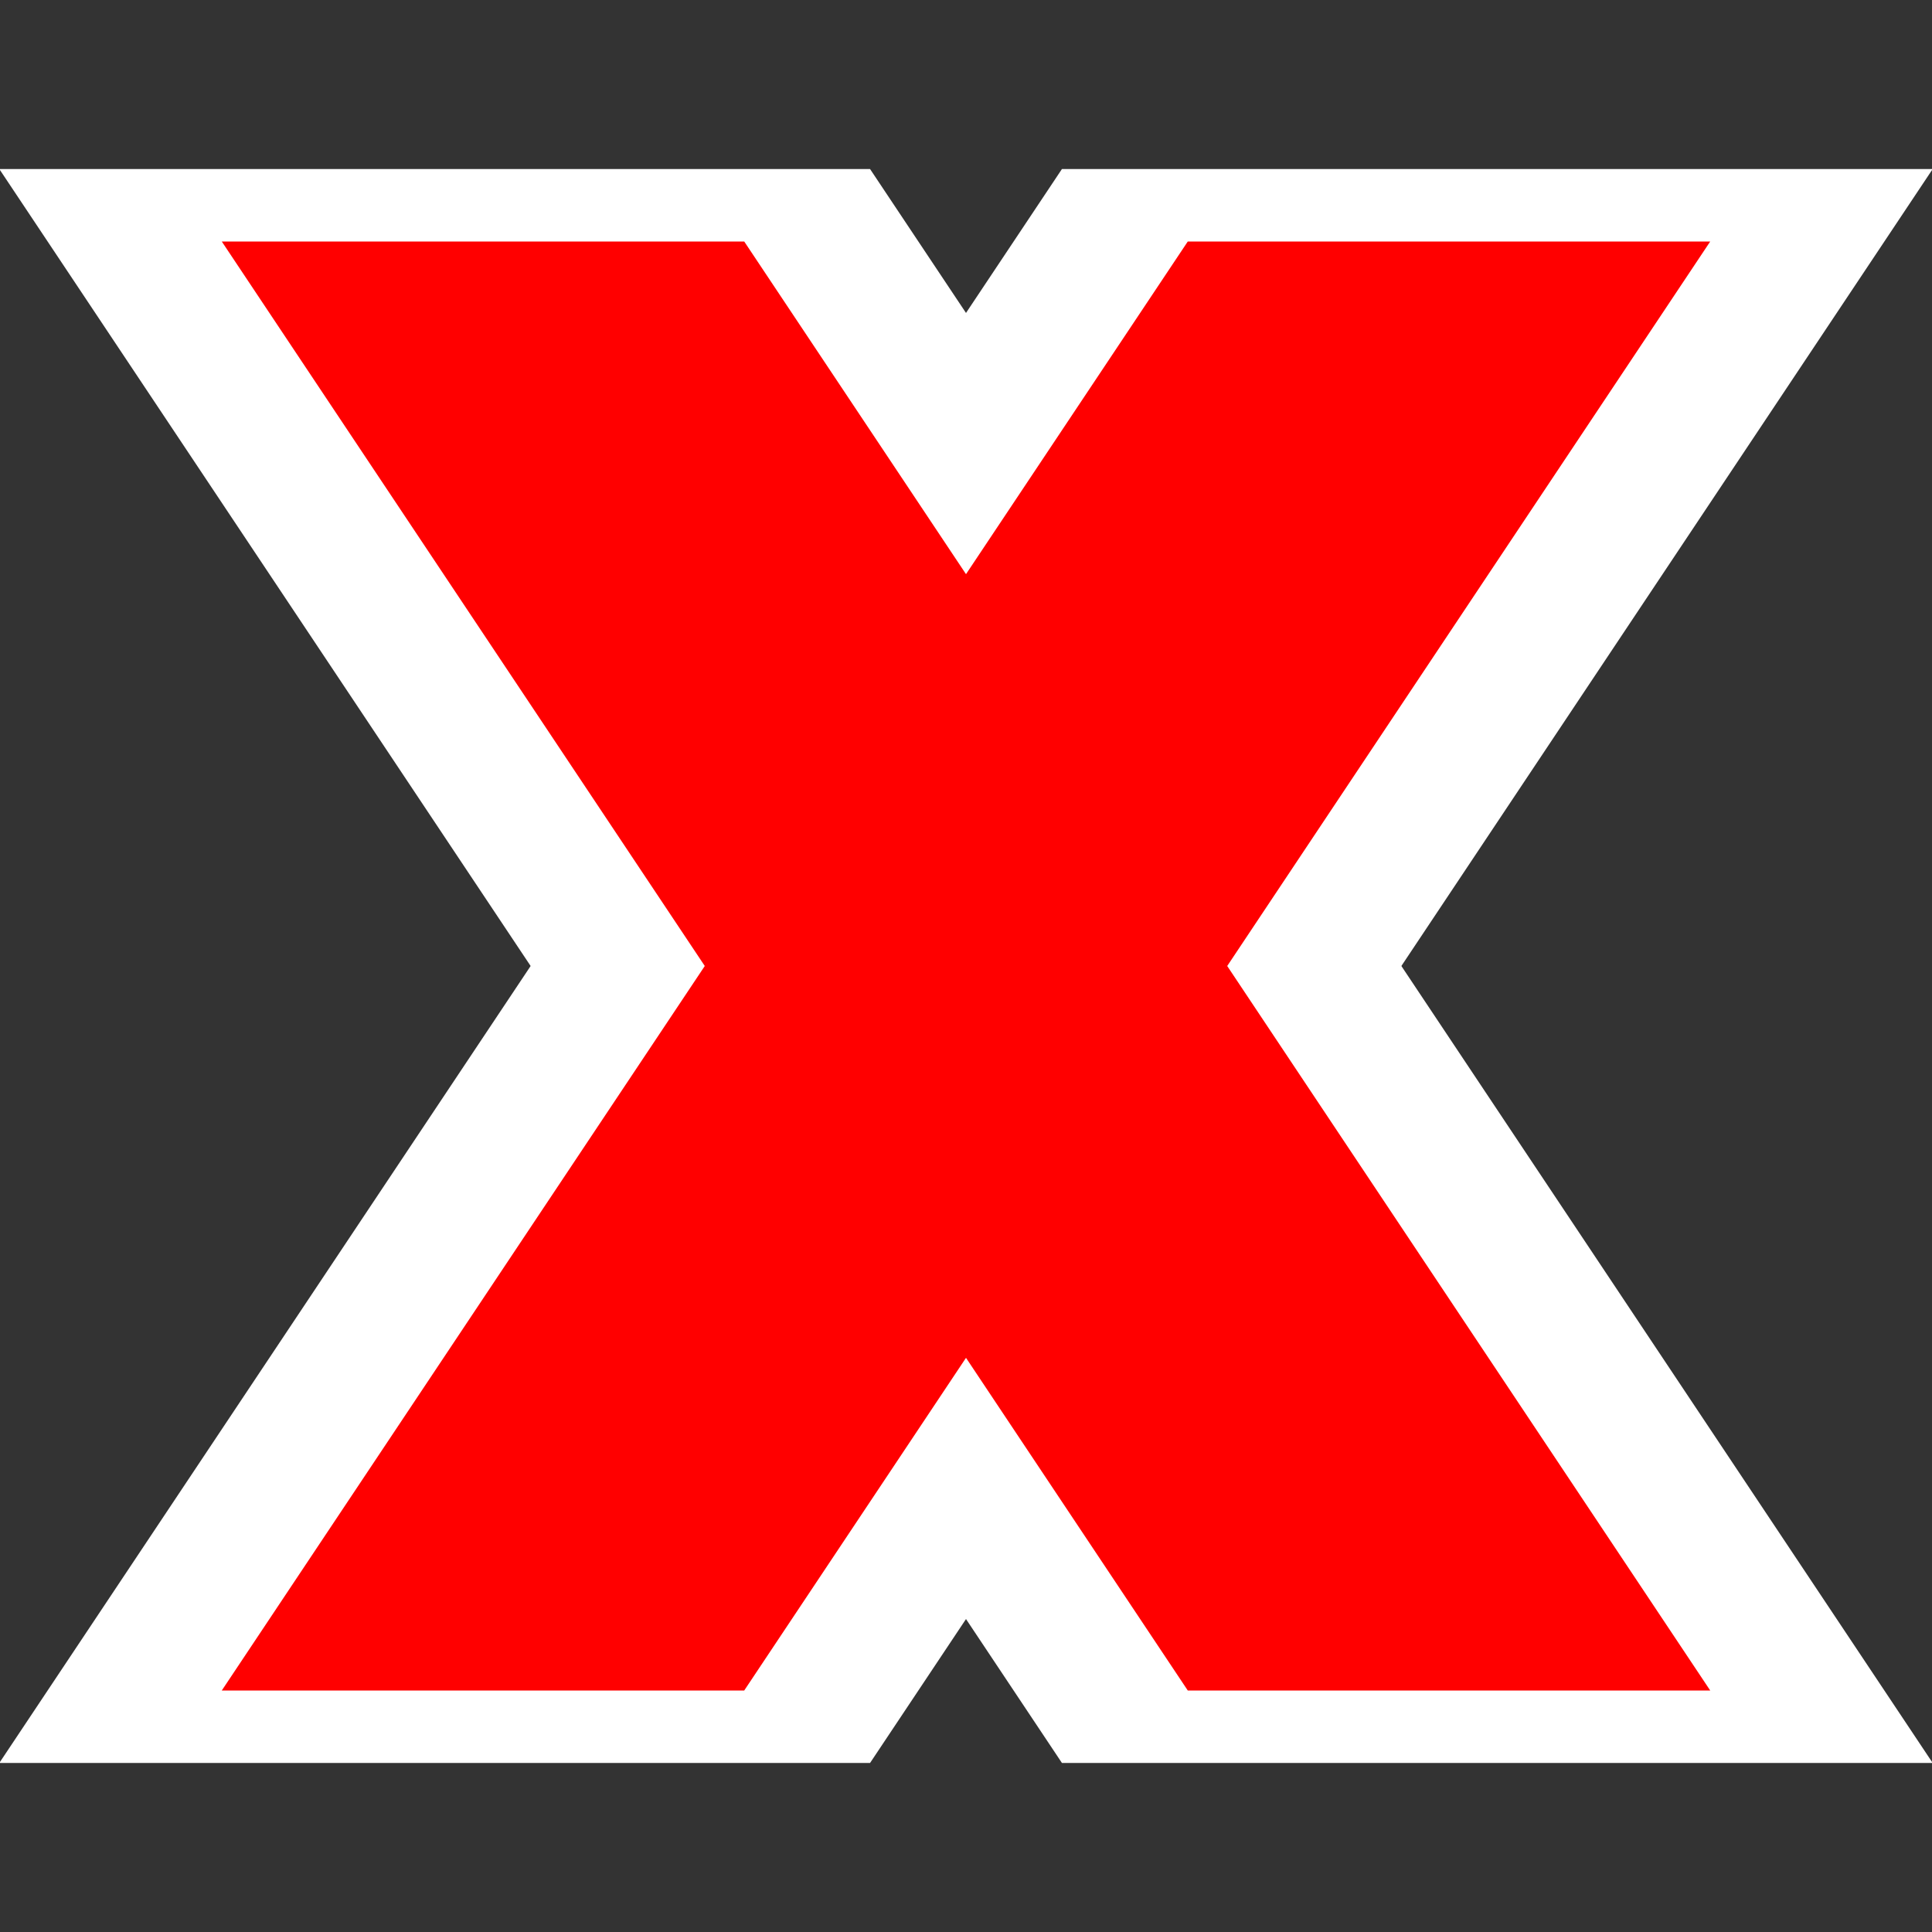 <?xml version="1.0" encoding="UTF-8" standalone="no"?>
<svg version="1.1" width="48" height="48" viewBox="0 0 48 48"
   xmlns="http://www.w3.org/2000/svg">

  <rect x="0" y="0" width="48" height="48" fill="#333333" stroke="none"/>

  <defs>
    <clipPath id="outer">
      <rect x="-1" y="-0.15" width="5" height="3.30" />
    </clipPath>
    <clipPath id="inner">
      <rect x="-1" y="0" width="5" height="3" />
    </clipPath>
  </defs>

  <g transform="translate(6, 6) scale(12)" stroke-linecap="square">
    <g clip-path="url(#outer)">
      <path stroke="#ffffff" stroke-width="1.5" d="M 0.5,0 2.5,3" />
      <path stroke="#ffffff" stroke-width="1.5" d="M 0.5,3 2.5,0" />
    </g>
    <g clip-path="url(#inner)">
      <path stroke="#ff0000" stroke-width="0.9" d="M 0.5,0 2.5,3" />
      <path stroke="#ff0000" stroke-width="0.9" d="M 0.5,3 2.5,0" />
    </g>
  </g>
</svg>
